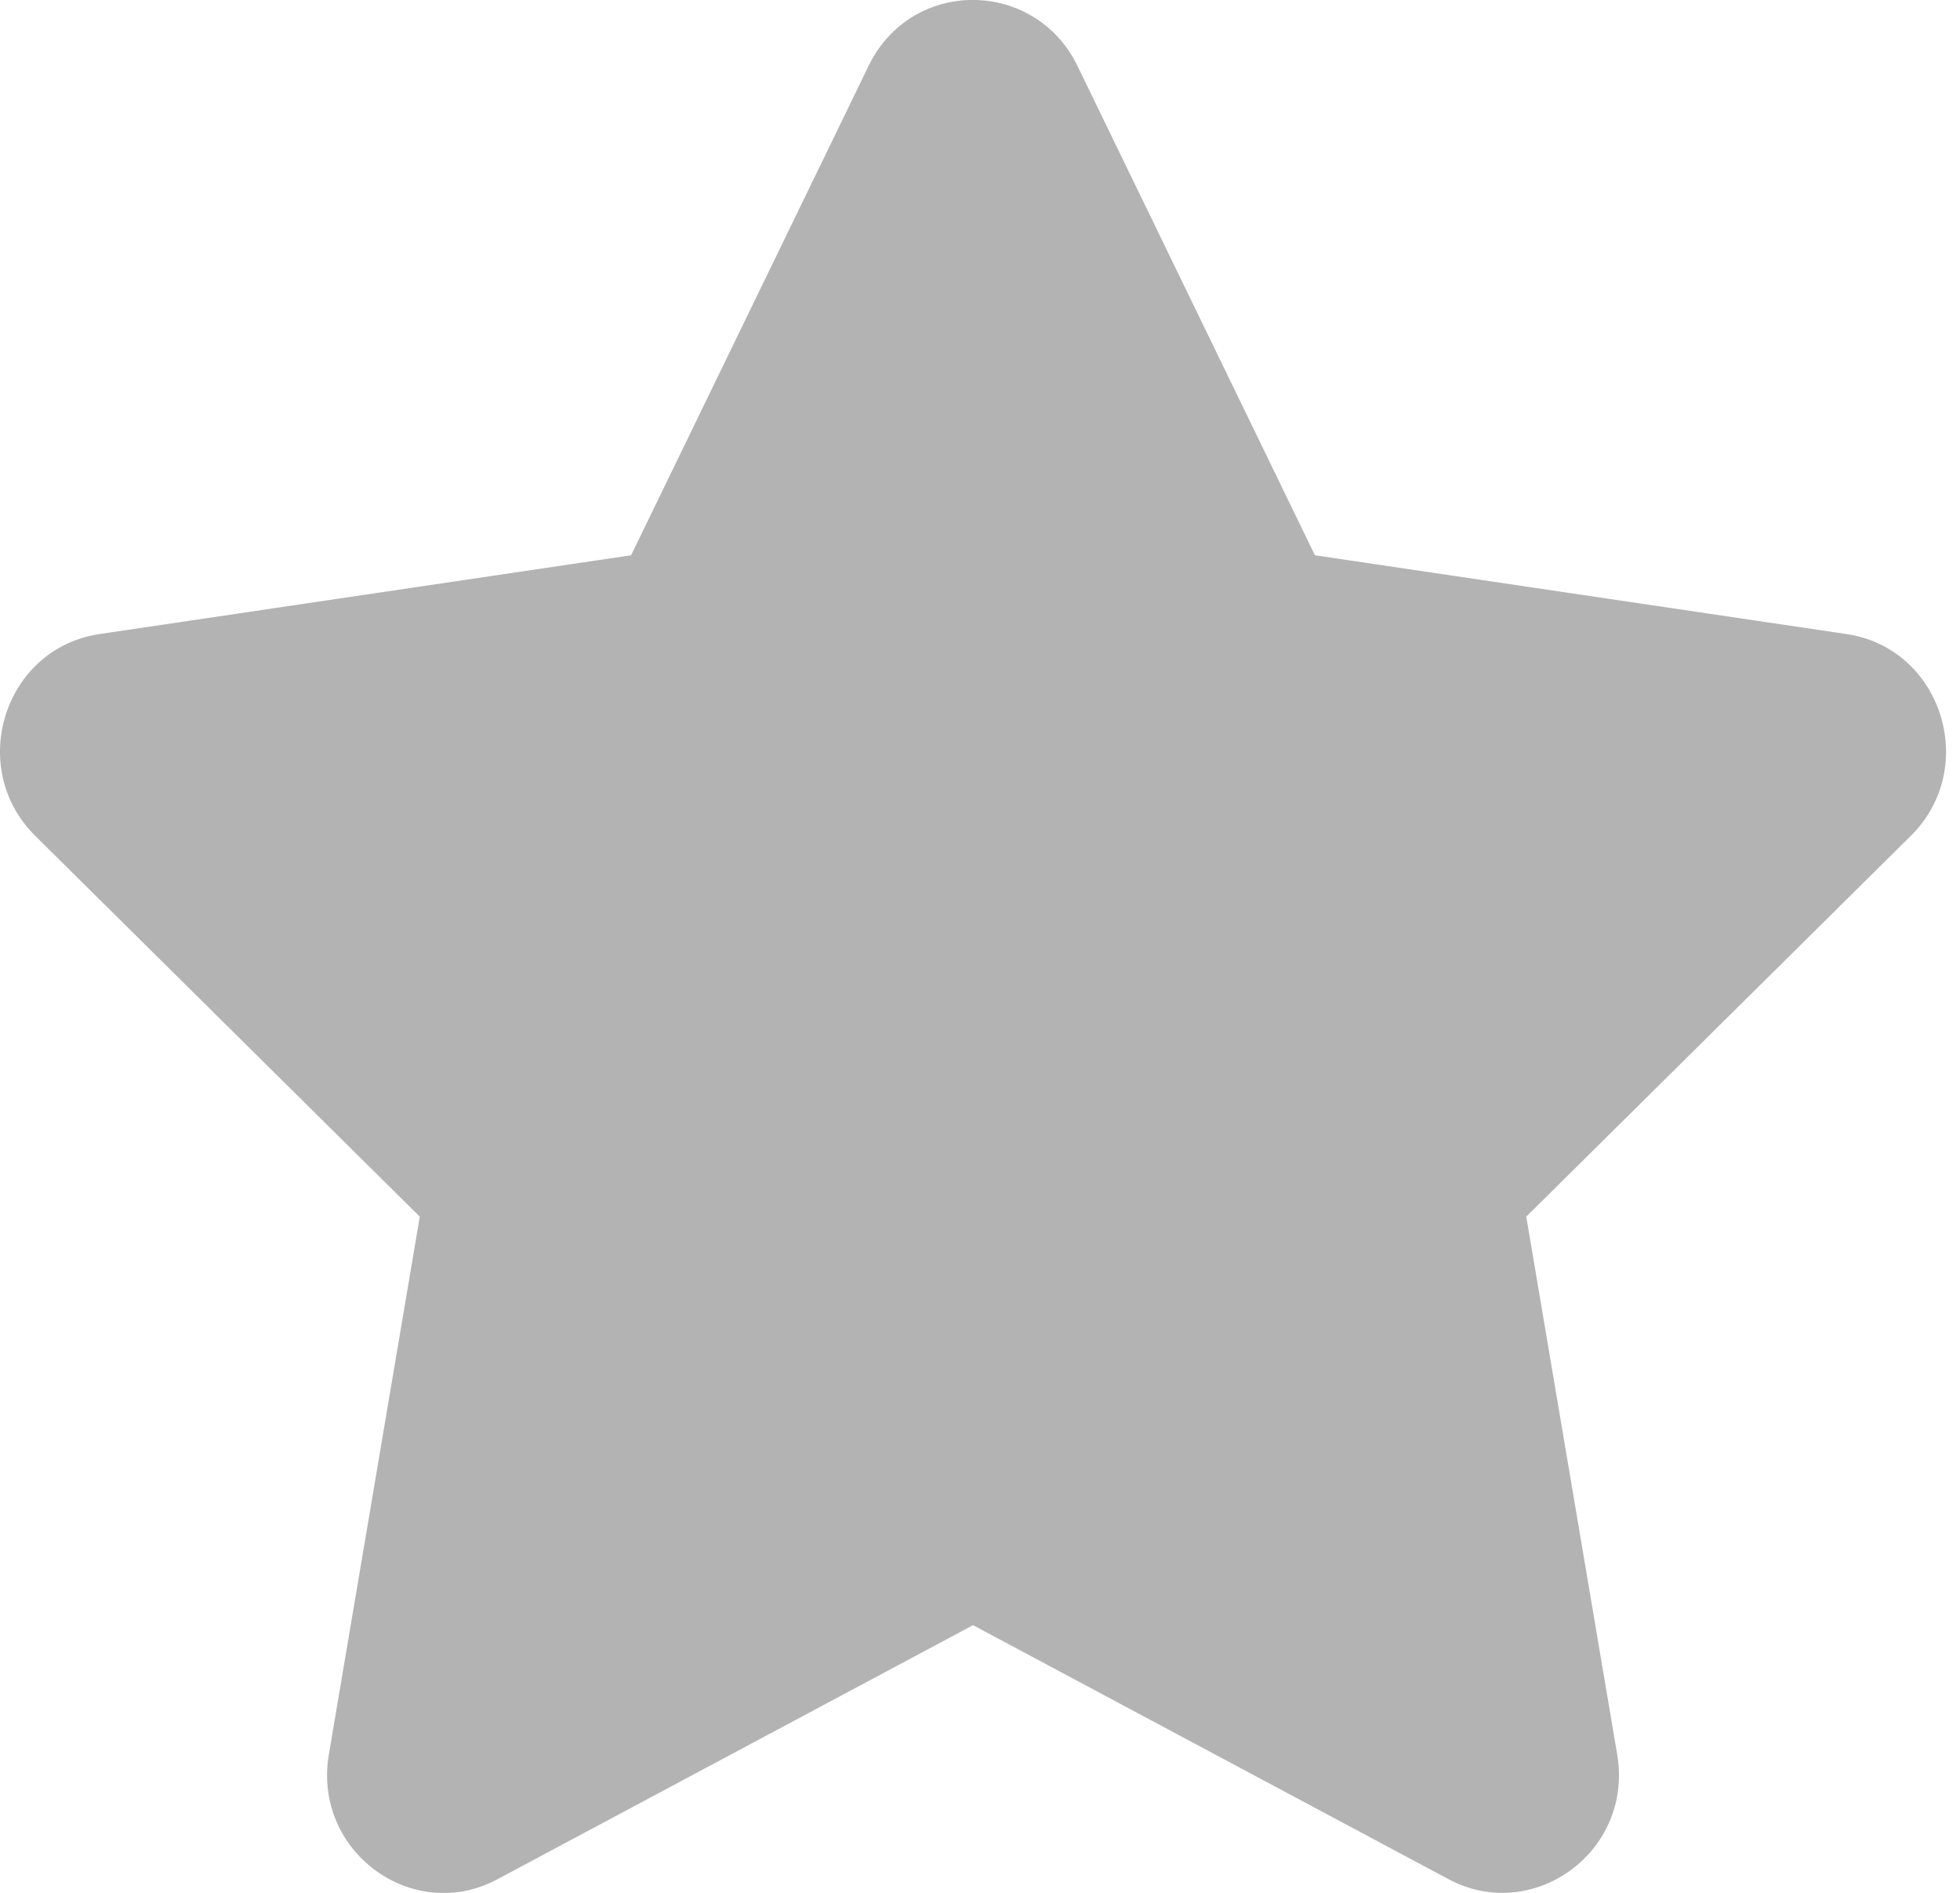 <?xml version="1.0" encoding="UTF-8"?> <svg xmlns="http://www.w3.org/2000/svg" width="58" height="56" viewBox="0 0 58 56" fill="none"><path d="M25.704 1.947L18.675 16.428L2.949 18.758C0.129 19.173 -1.001 22.706 1.044 24.73L12.422 35.995L9.731 51.909C9.246 54.786 12.228 56.941 14.725 55.595L28.794 48.081L42.862 55.595C45.359 56.93 48.341 54.786 47.856 51.909L45.165 35.995L56.543 24.73C58.588 22.706 57.458 19.173 54.638 18.758L38.911 16.428L31.883 1.947C30.623 -0.634 26.974 -0.667 25.704 1.947Z" fill="black" fill-opacity="0.3"></path></svg> 